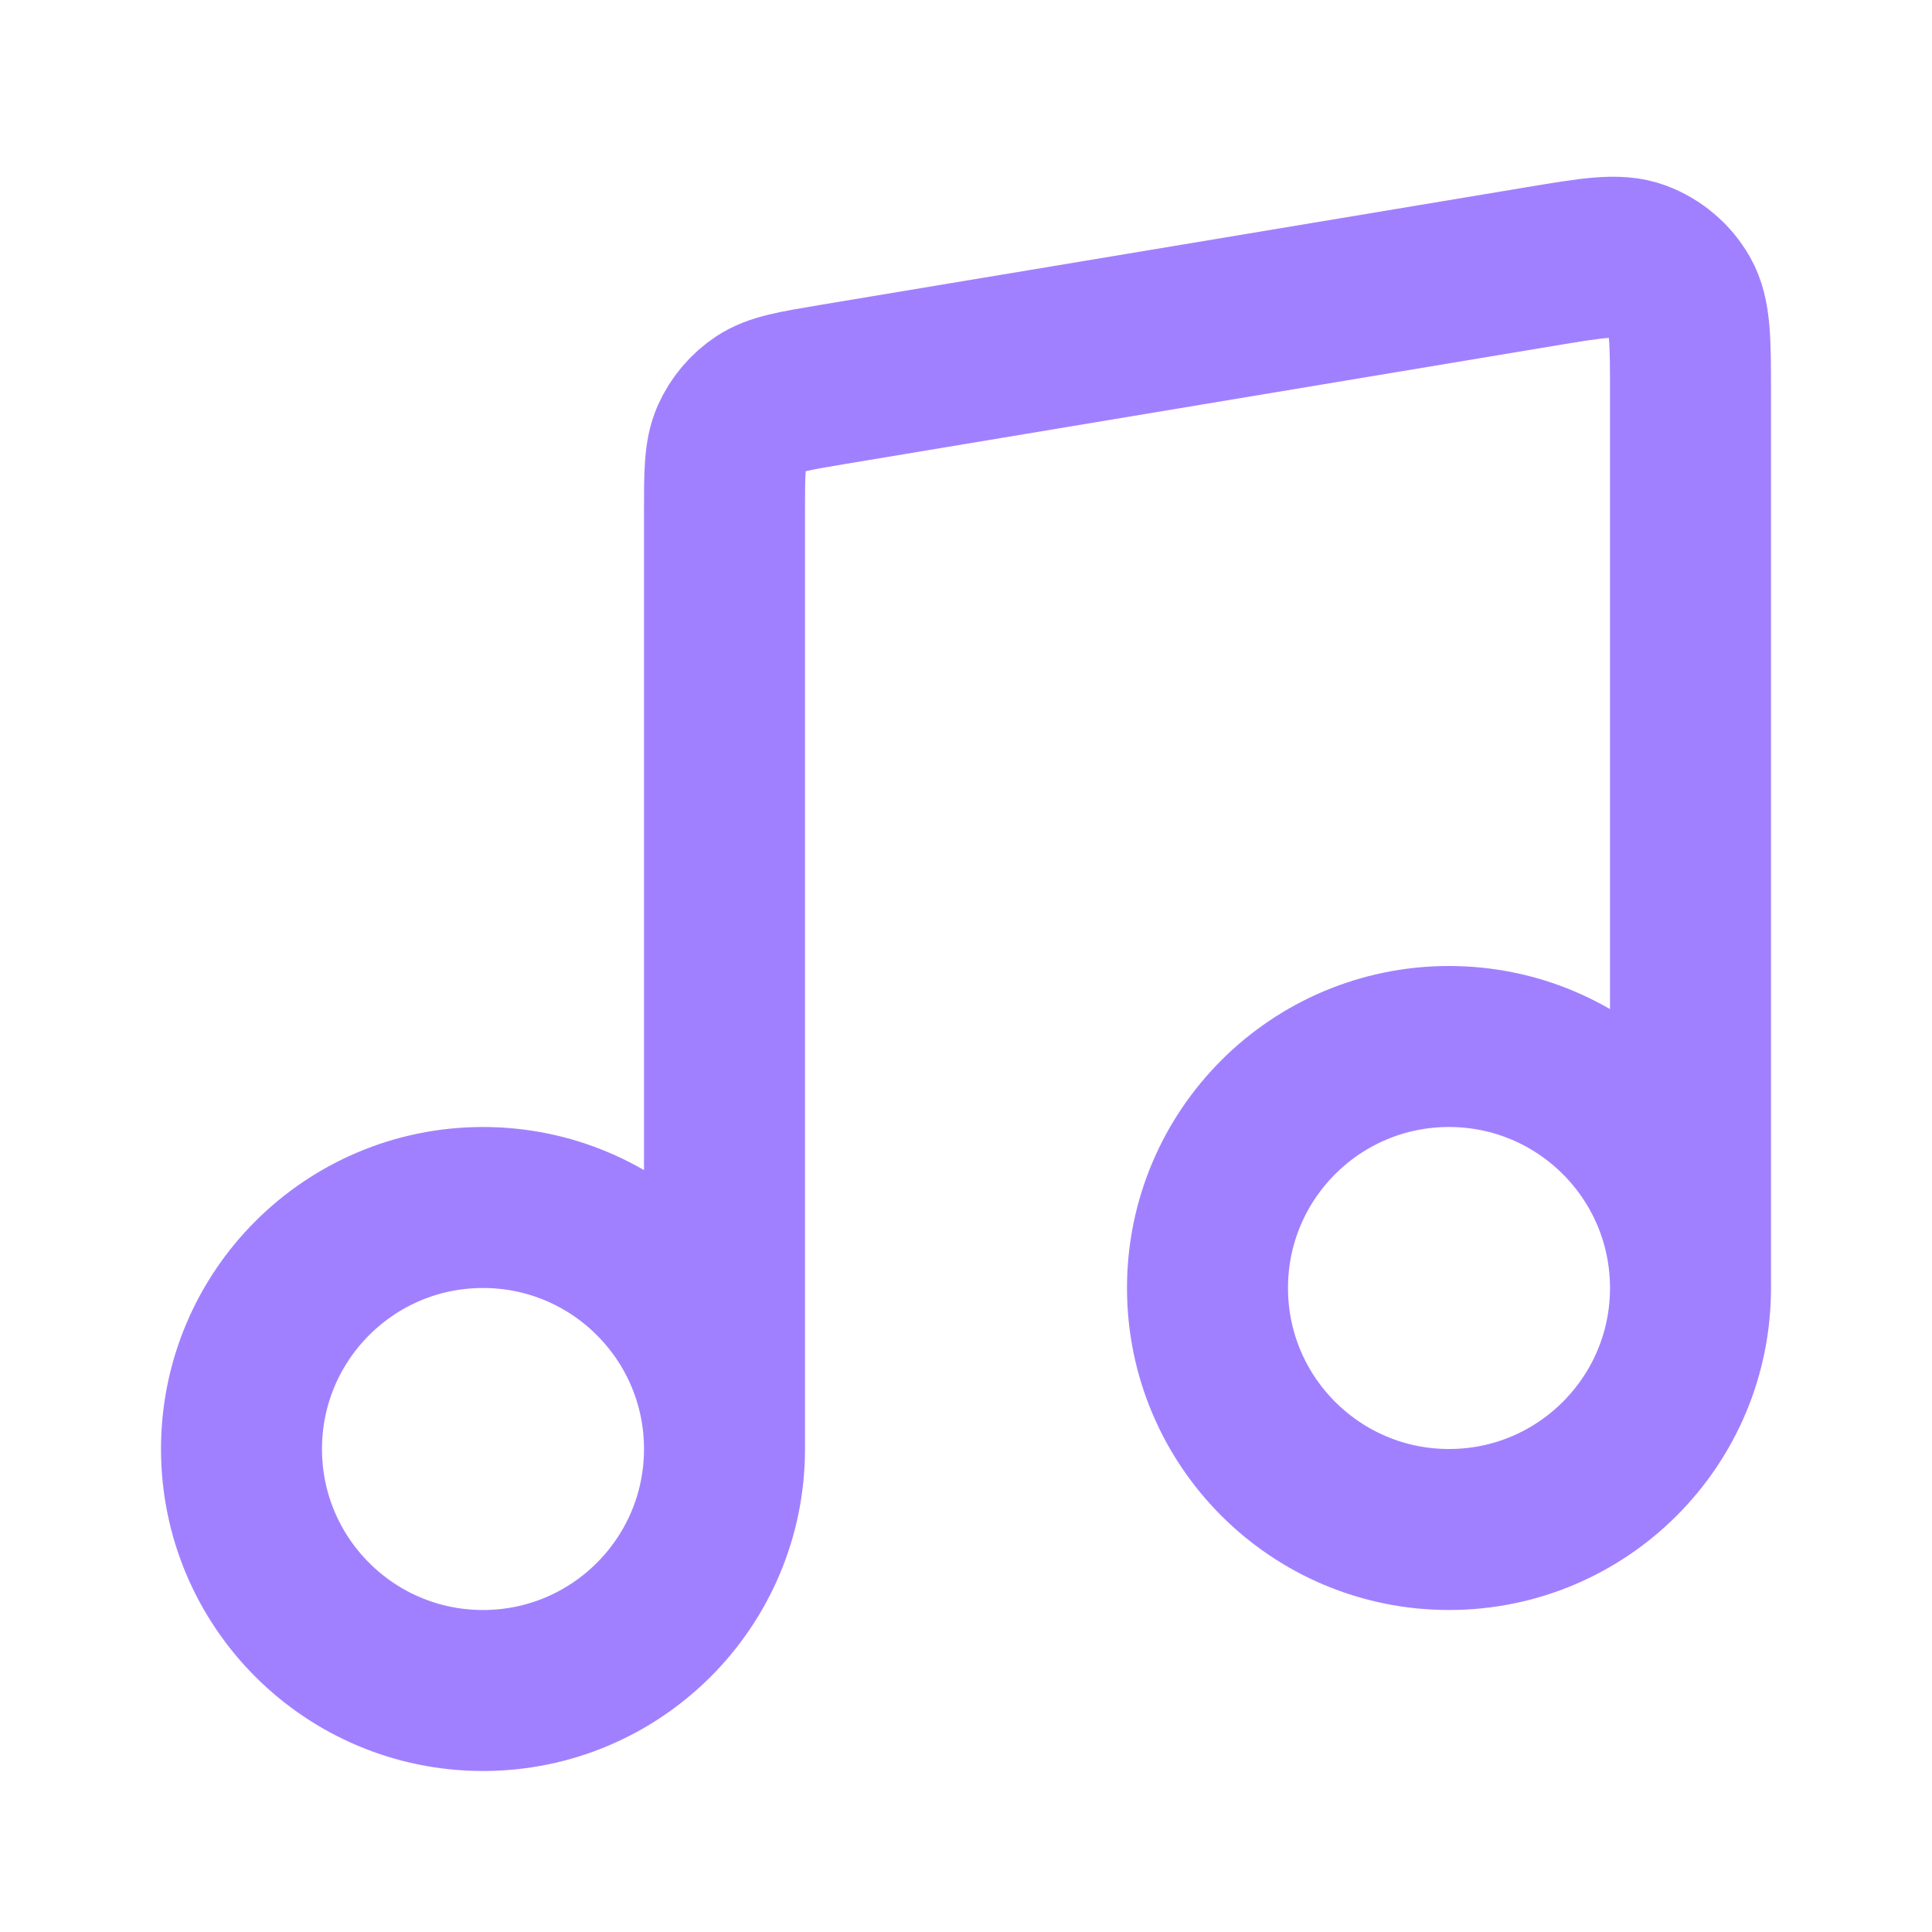 <svg width="48" height="48" viewBox="0 0 48 48" fill="none" xmlns="http://www.w3.org/2000/svg">
<g id="music-note-01">
<path id="Icon" d="M18 36V12.711C18 11.748 18 11.266 18.175 10.876C18.33 10.531 18.578 10.238 18.892 10.029C19.249 9.792 19.724 9.713 20.674 9.554L38.274 6.621C39.556 6.407 40.197 6.301 40.696 6.486C41.135 6.649 41.502 6.96 41.735 7.366C42 7.828 42 8.478 42 9.778V32M18 36C18 39.314 15.314 42 12 42C8.686 42 6 39.314 6 36C6 32.686 8.686 30 12 30C15.314 30 18 32.686 18 36ZM42 32C42 35.314 39.314 38 36 38C32.686 38 30 35.314 30 32C30 28.686 32.686 26 36 26C39.314 26 42 28.686 42 32Z" stroke="#A180FF" stroke-width="4" stroke-linecap="round" stroke-linejoin="round"/>
</g>
</svg>
